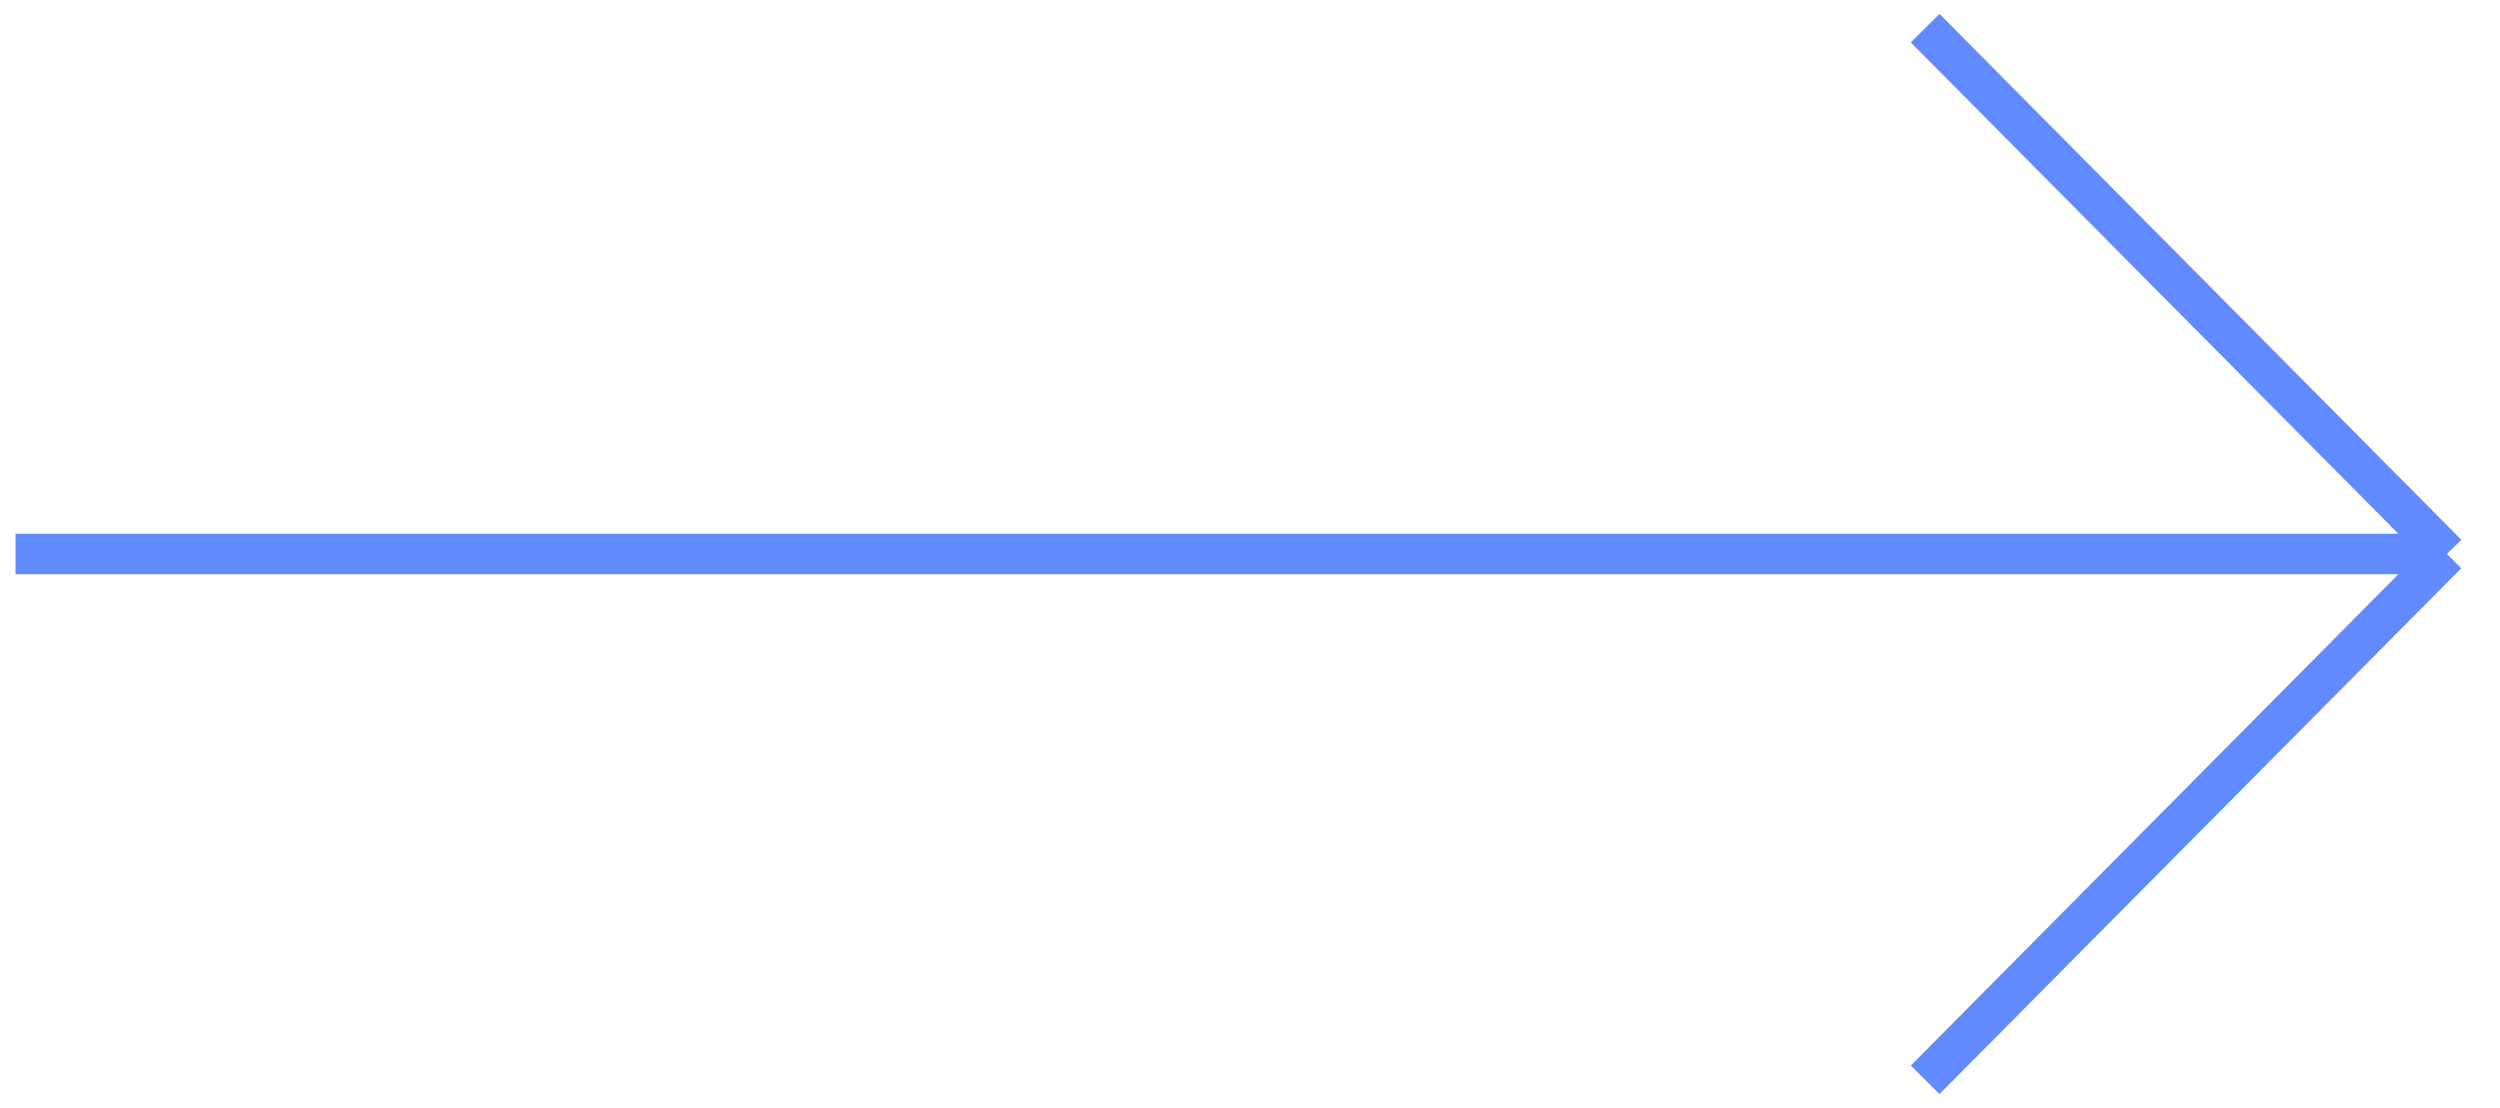<svg width="88" height="39" viewBox="0 0 88 39" fill="none" xmlns="http://www.w3.org/2000/svg">
<path d="M67.765 38.009L86.132 19.5M86.132 19.5L67.765 0.992M86.132 19.5L0.547 19.5" stroke="#628AFF" stroke-width="1.424"/>
</svg>
